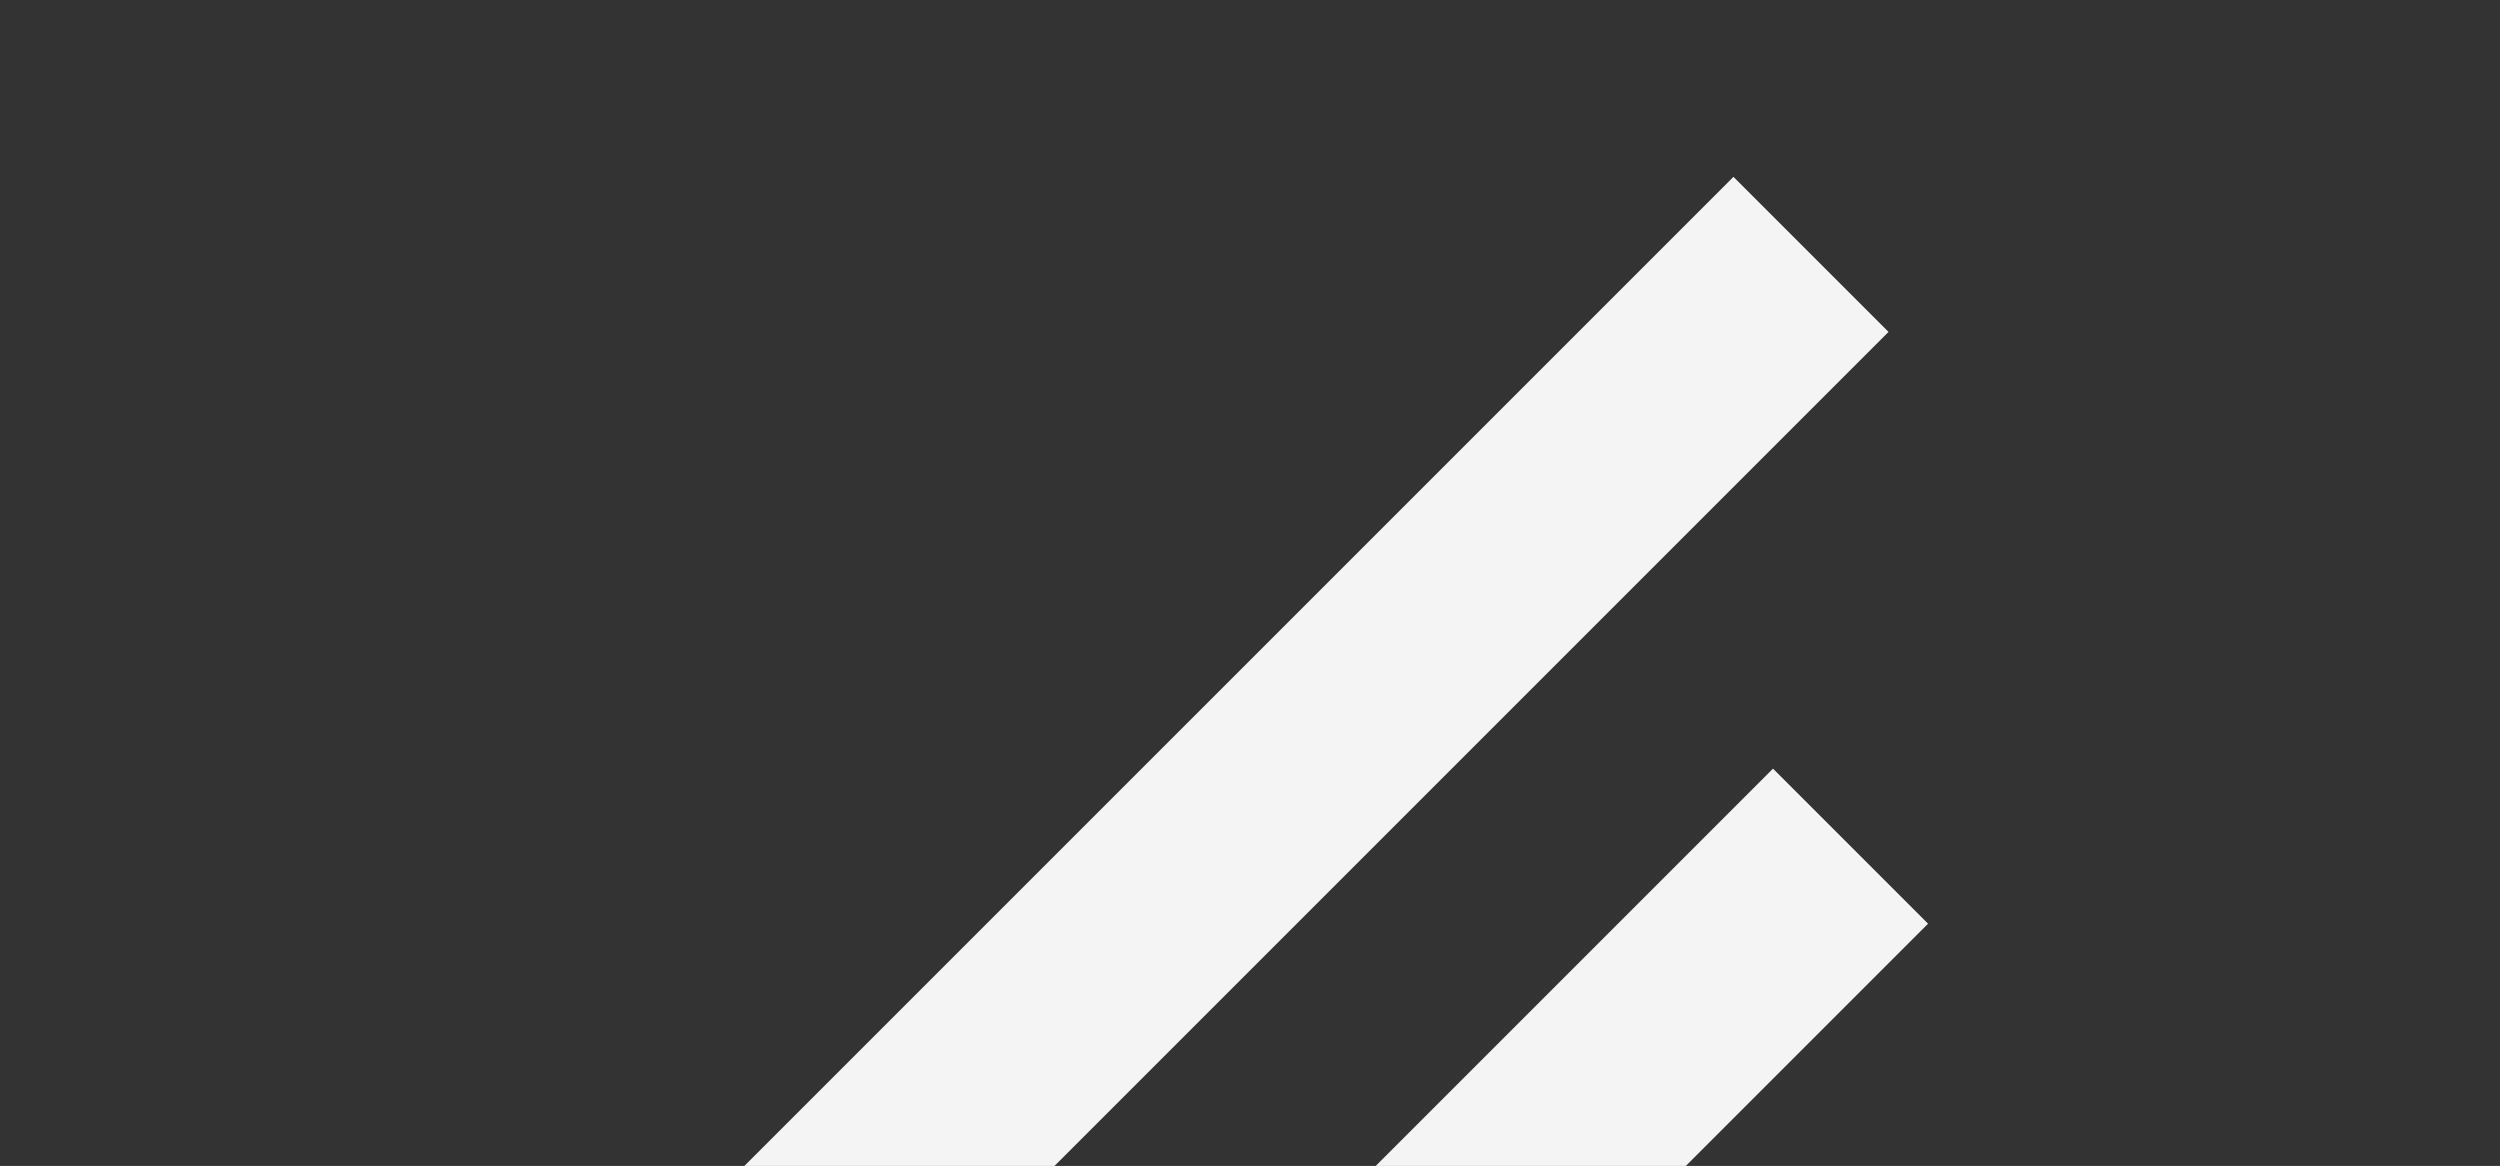 <?xml version="1.0" encoding="UTF-8"?> <svg xmlns="http://www.w3.org/2000/svg" width="684" height="319" viewBox="0 0 684 319" fill="none"><rect x="0" y="0" width="684" height="319" fill="#333333" stroke="none"/> <g clip-path="url(#clip0_972_20332)"> <path d="M374.426 405.819L527.52 252.725L485.093 210.299L331.999 363.393L374.426 405.819Z" fill="#F4F4F4"></path> <path d="M220.492 387.019L516.701 90.811L474.275 48.384L178.066 344.593L220.492 387.019Z" fill="#F4F4F4"></path> </g> <defs> <clipPath id="clip0_972_20332"> <rect width="684" height="319" fill="white" transform="translate(684 319) rotate(-180)"></rect> </clipPath> </defs> </svg> 